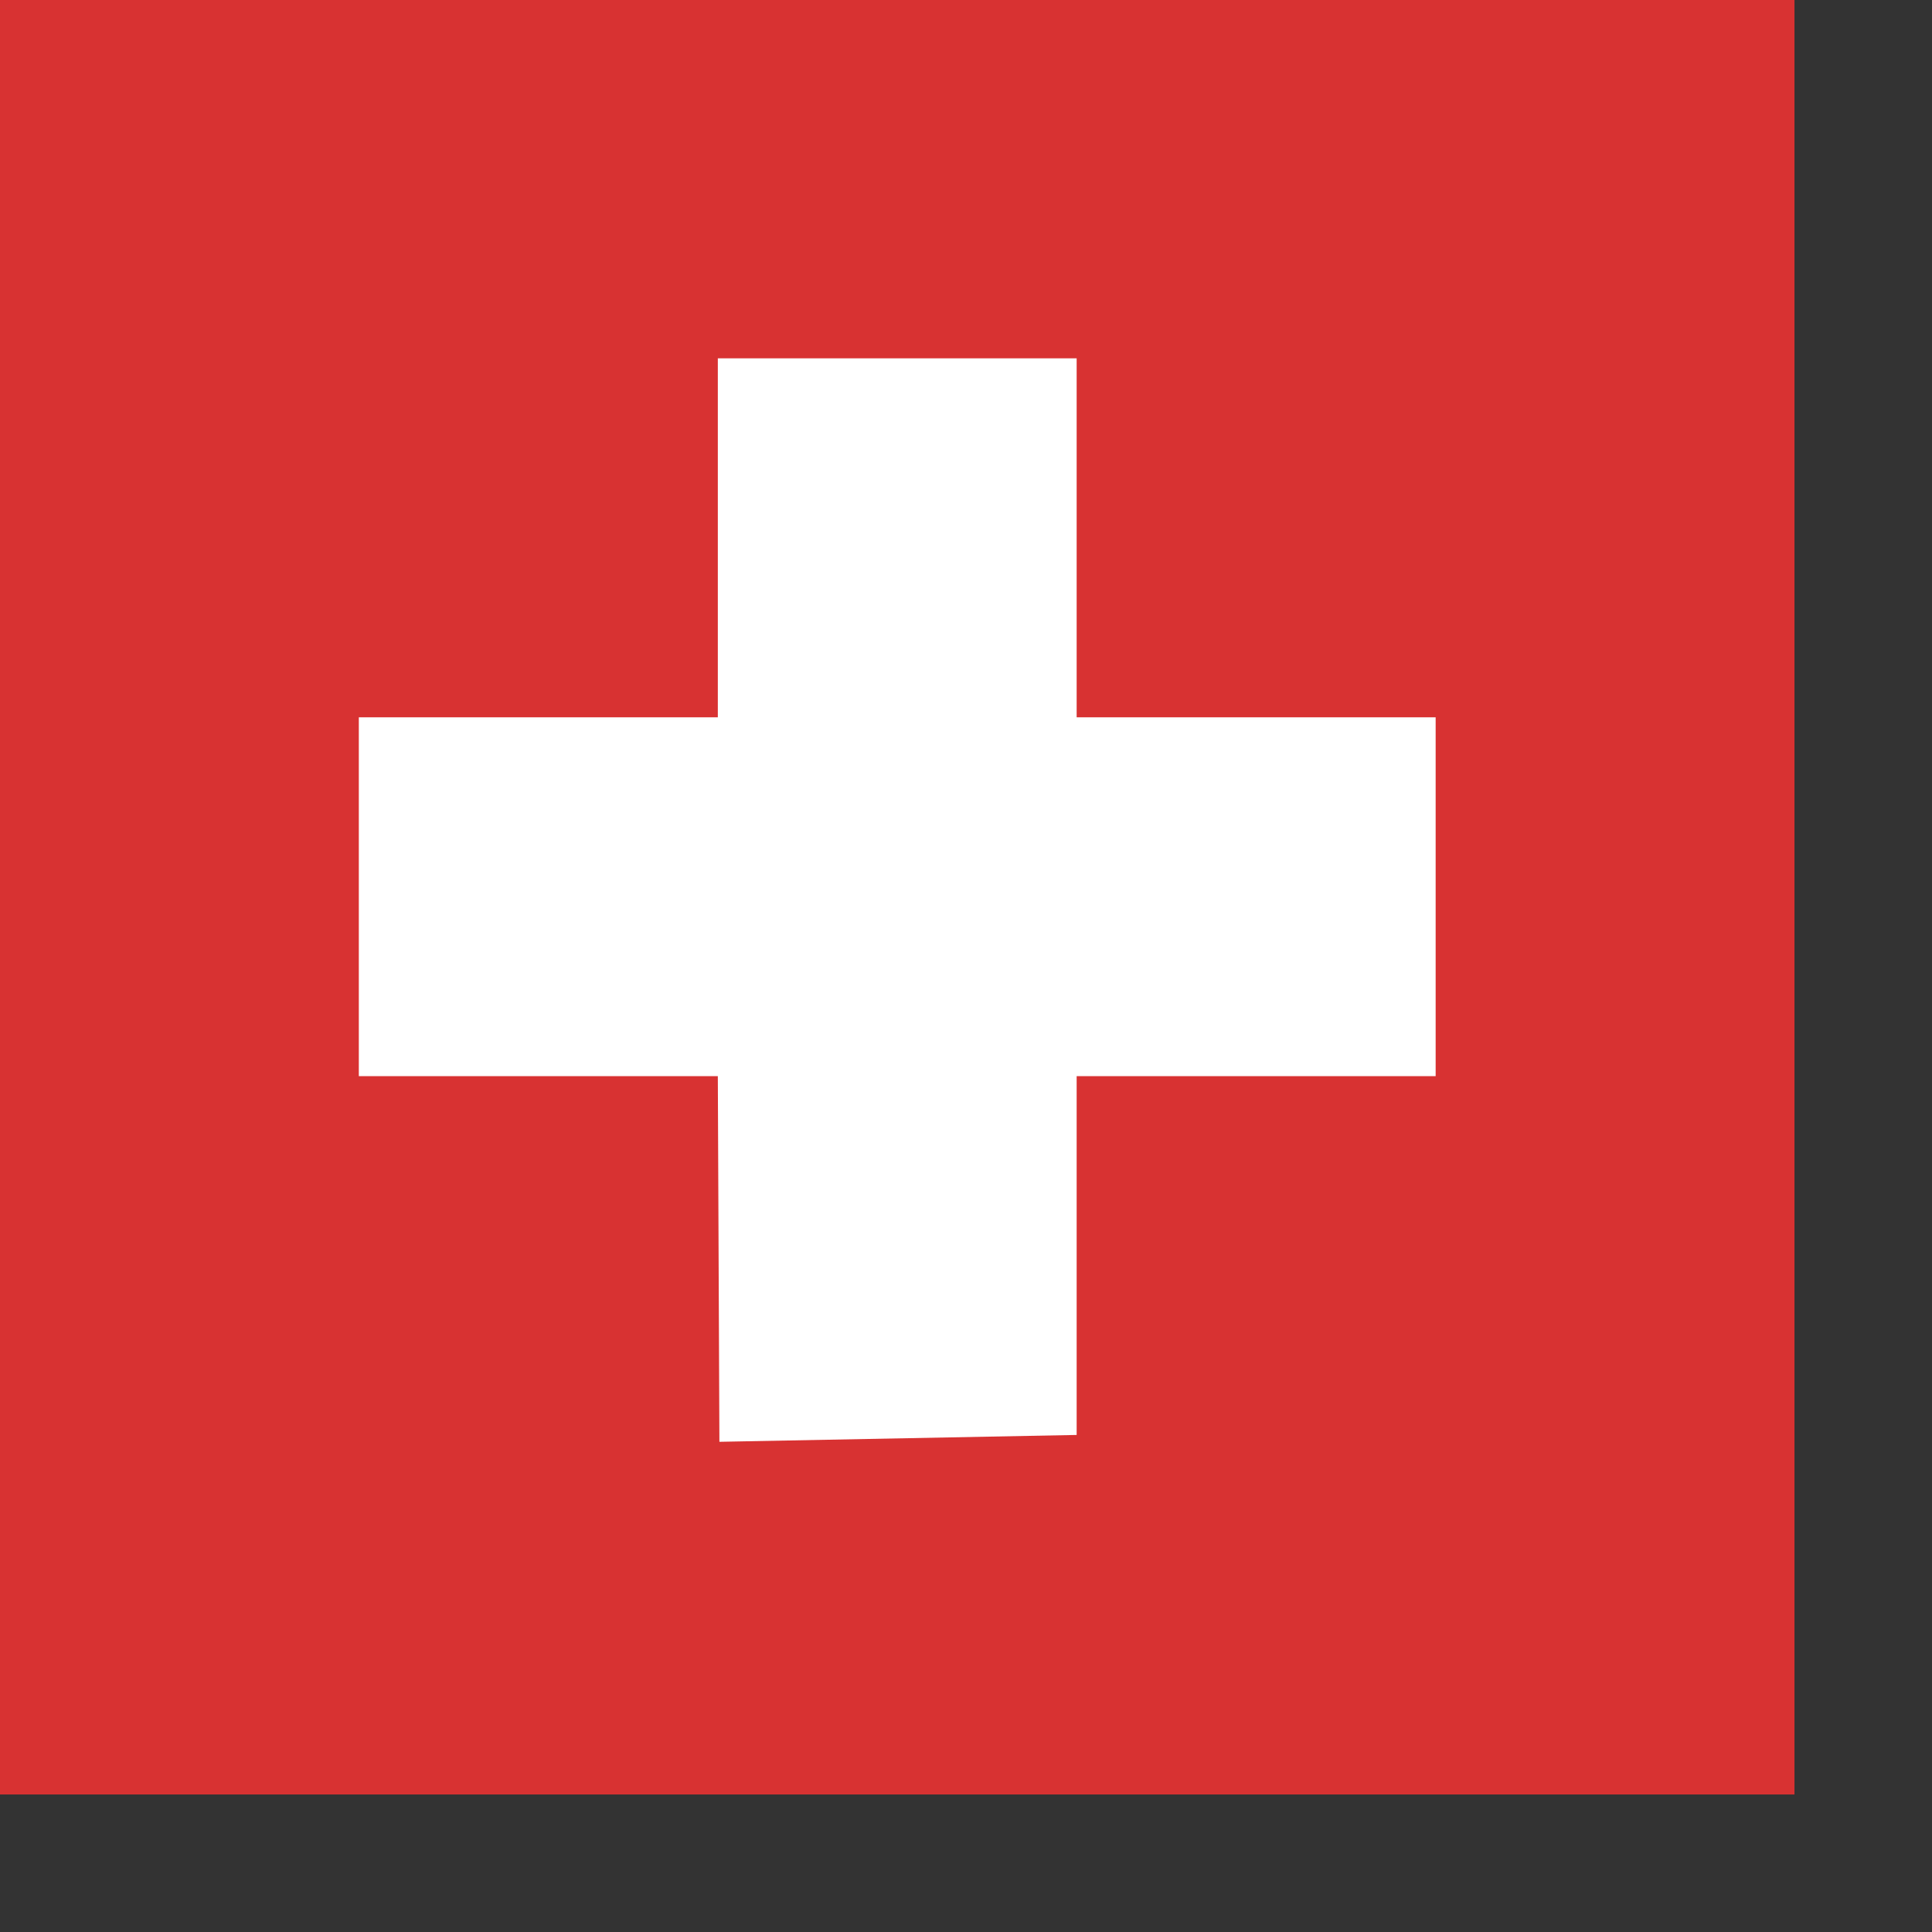 <?xml version="1.0" encoding="utf-8"?>
<svg xmlns="http://www.w3.org/2000/svg" fill="none" height="100%" overflow="visible" preserveAspectRatio="none" style="display: block;" viewBox="0 0 11 11" width="100%">
<rect x="0" y="0" width="11" height="11" fill="#333333" stroke="none"/>
<g id="Vector">
<path d="M10.217 0H0V10.217H10.217V0Z" fill="#D83232"/>
<path clip-rule="evenodd" d="M4.087 4.084H2.043V6.127H4.087L4.096 8.209L6.13 8.17V6.127H8.174V4.084H6.13V2.04H4.087V4.084Z" fill="white" fill-rule="evenodd"/>
</g>
</svg>